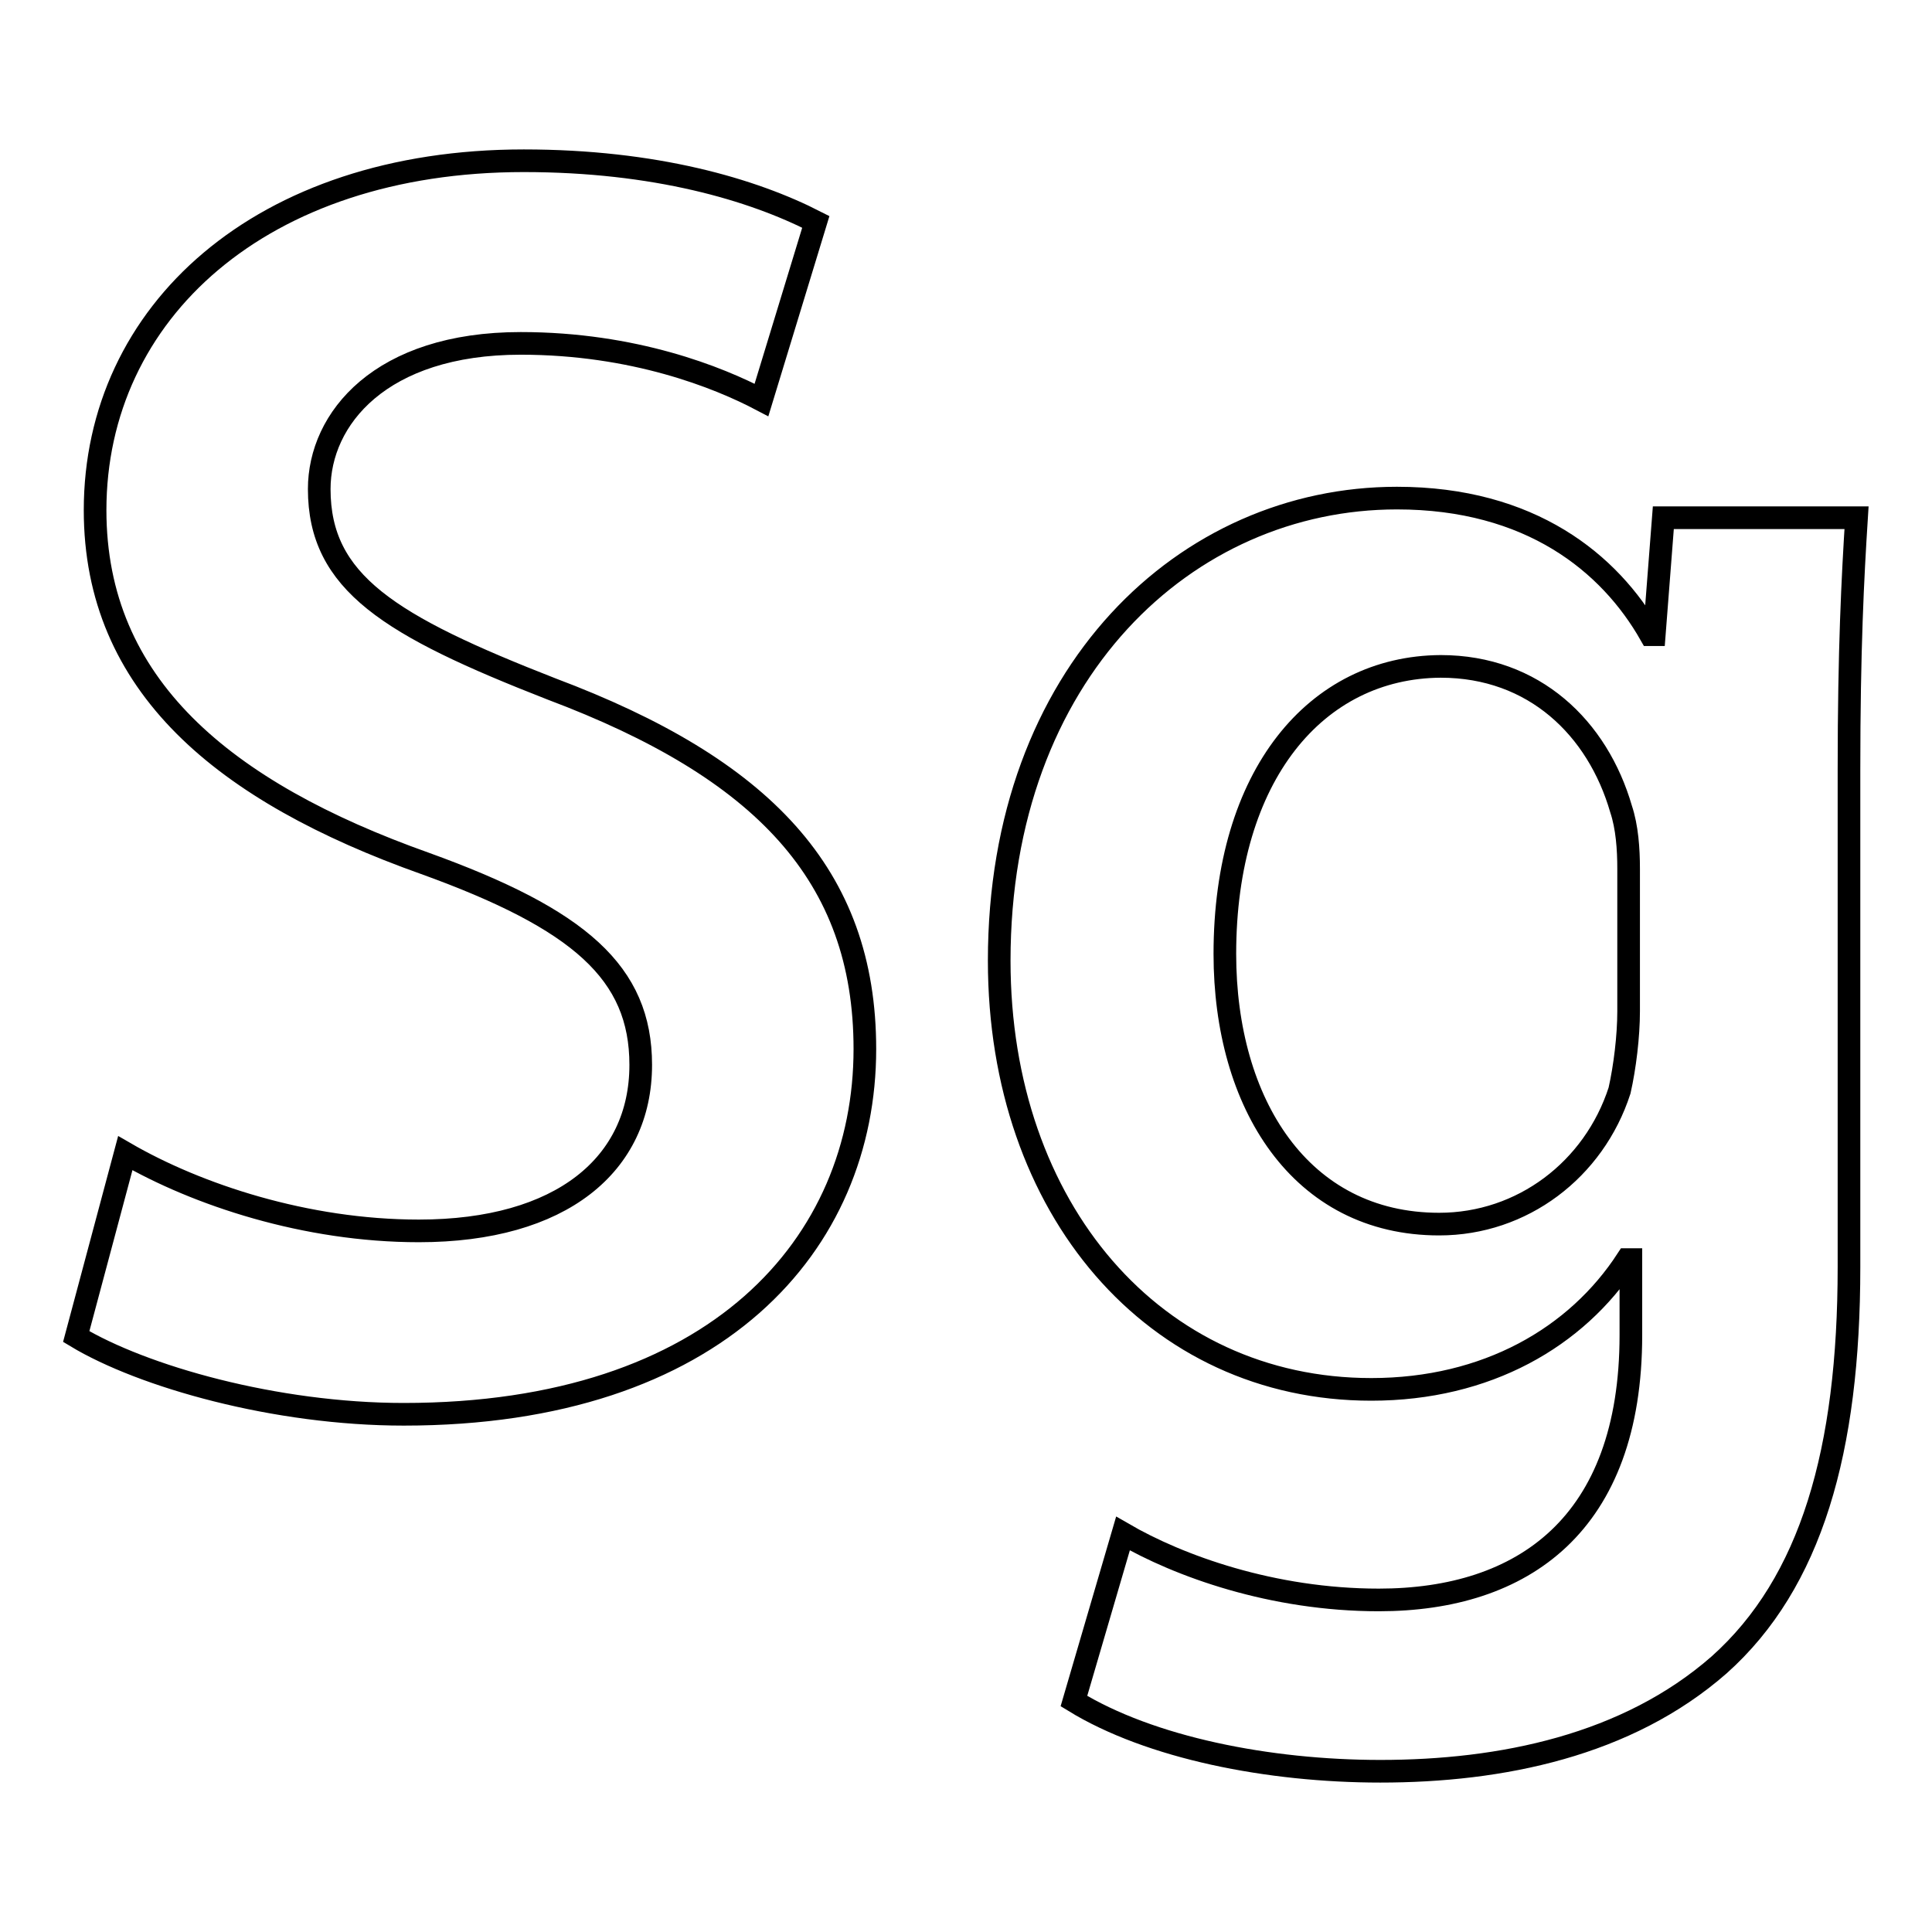<?xml version="1.0" encoding="utf-8"?>
<!-- Svg Vector Icons : http://www.onlinewebfonts.com/icon -->
<!DOCTYPE svg PUBLIC "-//W3C//DTD SVG 1.1//EN" "http://www.w3.org/Graphics/SVG/1.1/DTD/svg11.dtd">
<svg version="1.1" xmlns="http://www.w3.org/2000/svg" xmlns:xlink="http://www.w3.org/1999/xlink" x="0px" y="0px" viewBox="0 0 256 256" enable-background="new 0 0 256 256" xml:space="preserve">
<g><g><path stroke-width="3" fill-opacity="0" stroke="#000000"  d="M12.6,67.6c0-26.2,22-46.3,56.8-46.3c17.4,0,30.3,3.8,38.7,8.1l-7.2,23.6C95.2,50,84,45.5,69,45.5c-18.6,0-26.7,10-26.7,19.3c0,12.4,9.3,18.1,30.8,26.5c27.9,10.5,41.5,24.6,41.5,47.7c0,25.8-19.6,48.4-61.1,48.4c-17,0-34.6-5-43.4-10.3l6.5-24.3c9.5,5.5,23.9,10.3,38.9,10.3c18.9,0,29.4-8.8,29.4-22c0-12.2-8.1-19.3-28.6-26.7C29.6,104.9,12.6,90.8,12.6,67.6z M132.4,127.3c0-38.2,24.8-61.3,52.7-61.3c17.7,0,28.2,8.6,33.6,18.1h0.5l1.2-15.5H246c-0.5,7.9-1,17.4-1,33.4v65.9c0,24.3-5,41.8-17.2,52.7c-12.2,10.7-28.9,14.1-44.9,14.1c-14.8,0-30.5-3.1-40.6-9.3l6.5-22.2c7.4,4.3,19.8,8.8,33.9,8.8c19.1,0,33.4-10,33.4-35.1v-10h-0.5c-6.7,10.3-18.6,17.2-33.9,17.2C153,184.1,132.4,160.2,132.4,127.3z M162.3,126.4c0,19.8,10,35.8,28.4,35.8c11,0,20.5-7.2,23.9-17.7c0.7-3.1,1.2-7.2,1.2-10.5v-18.9c0-2.6-0.2-5.5-1-7.9c-3.1-10.7-11.5-18.9-23.9-18.9C174.4,88.4,162.3,102.7,162.3,126.4z"/></g></g>
</svg>